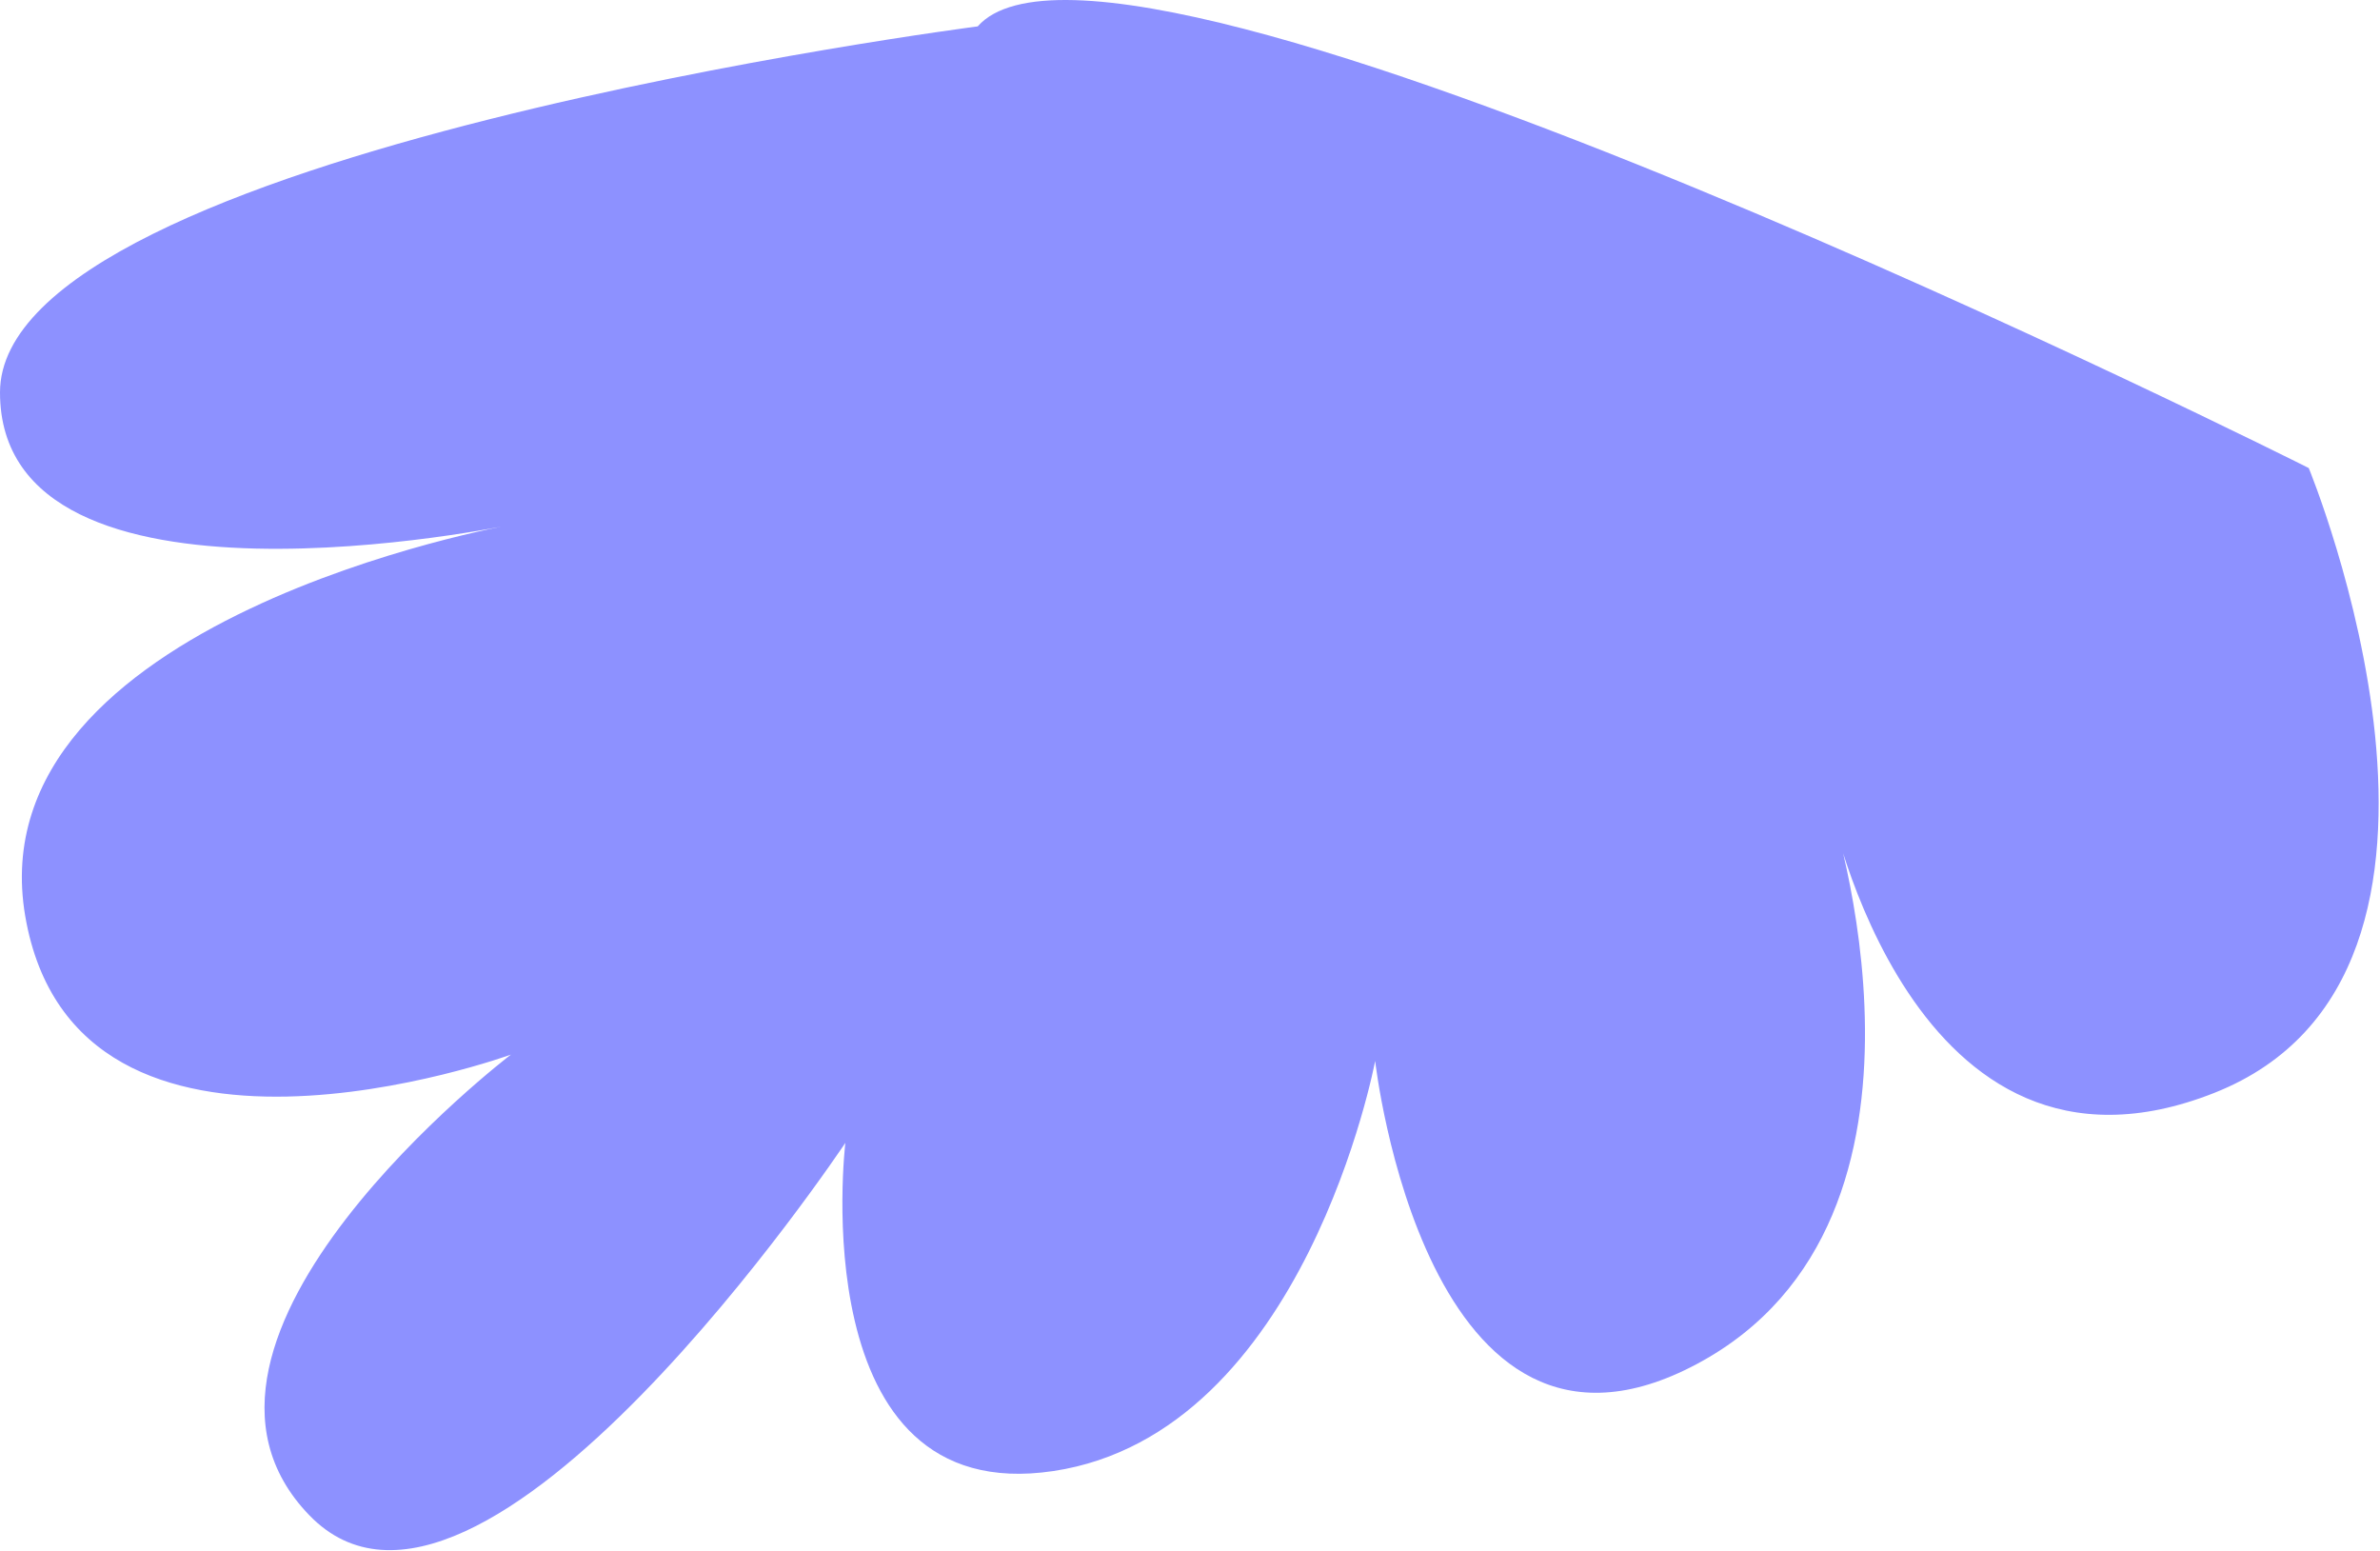 <?xml version="1.0" encoding="UTF-8"?> <svg xmlns="http://www.w3.org/2000/svg" width="491" height="320" viewBox="0 0 491 320" fill="none"><path d="M201.7 5.445C201.7 5.445 0 31.445 0 80.945C0 130.445 105.4 108.245 105.4 108.245C105.4 108.245 -5.2 127.745 5.2 188.945C15.7 250.145 105.4 217.545 105.4 217.545C105.4 217.545 28.6 276.145 63.8 312.545C98.9 348.945 174.4 235.745 174.4 235.745C174.4 235.745 165.3 311.245 217.3 303.445C269.3 295.645 283.7 218.845 283.7 218.845C283.7 218.845 294.1 311.245 350.1 281.345C406.1 251.445 377.4 165.545 377.4 165.545C377.4 165.545 394.3 250.145 456.8 225.445C519.3 200.745 476.3 96.545 476.3 96.545C476.3 96.545 230.4 -27.055 201.7 5.445Z" fill="#8D91FF"></path></svg> 